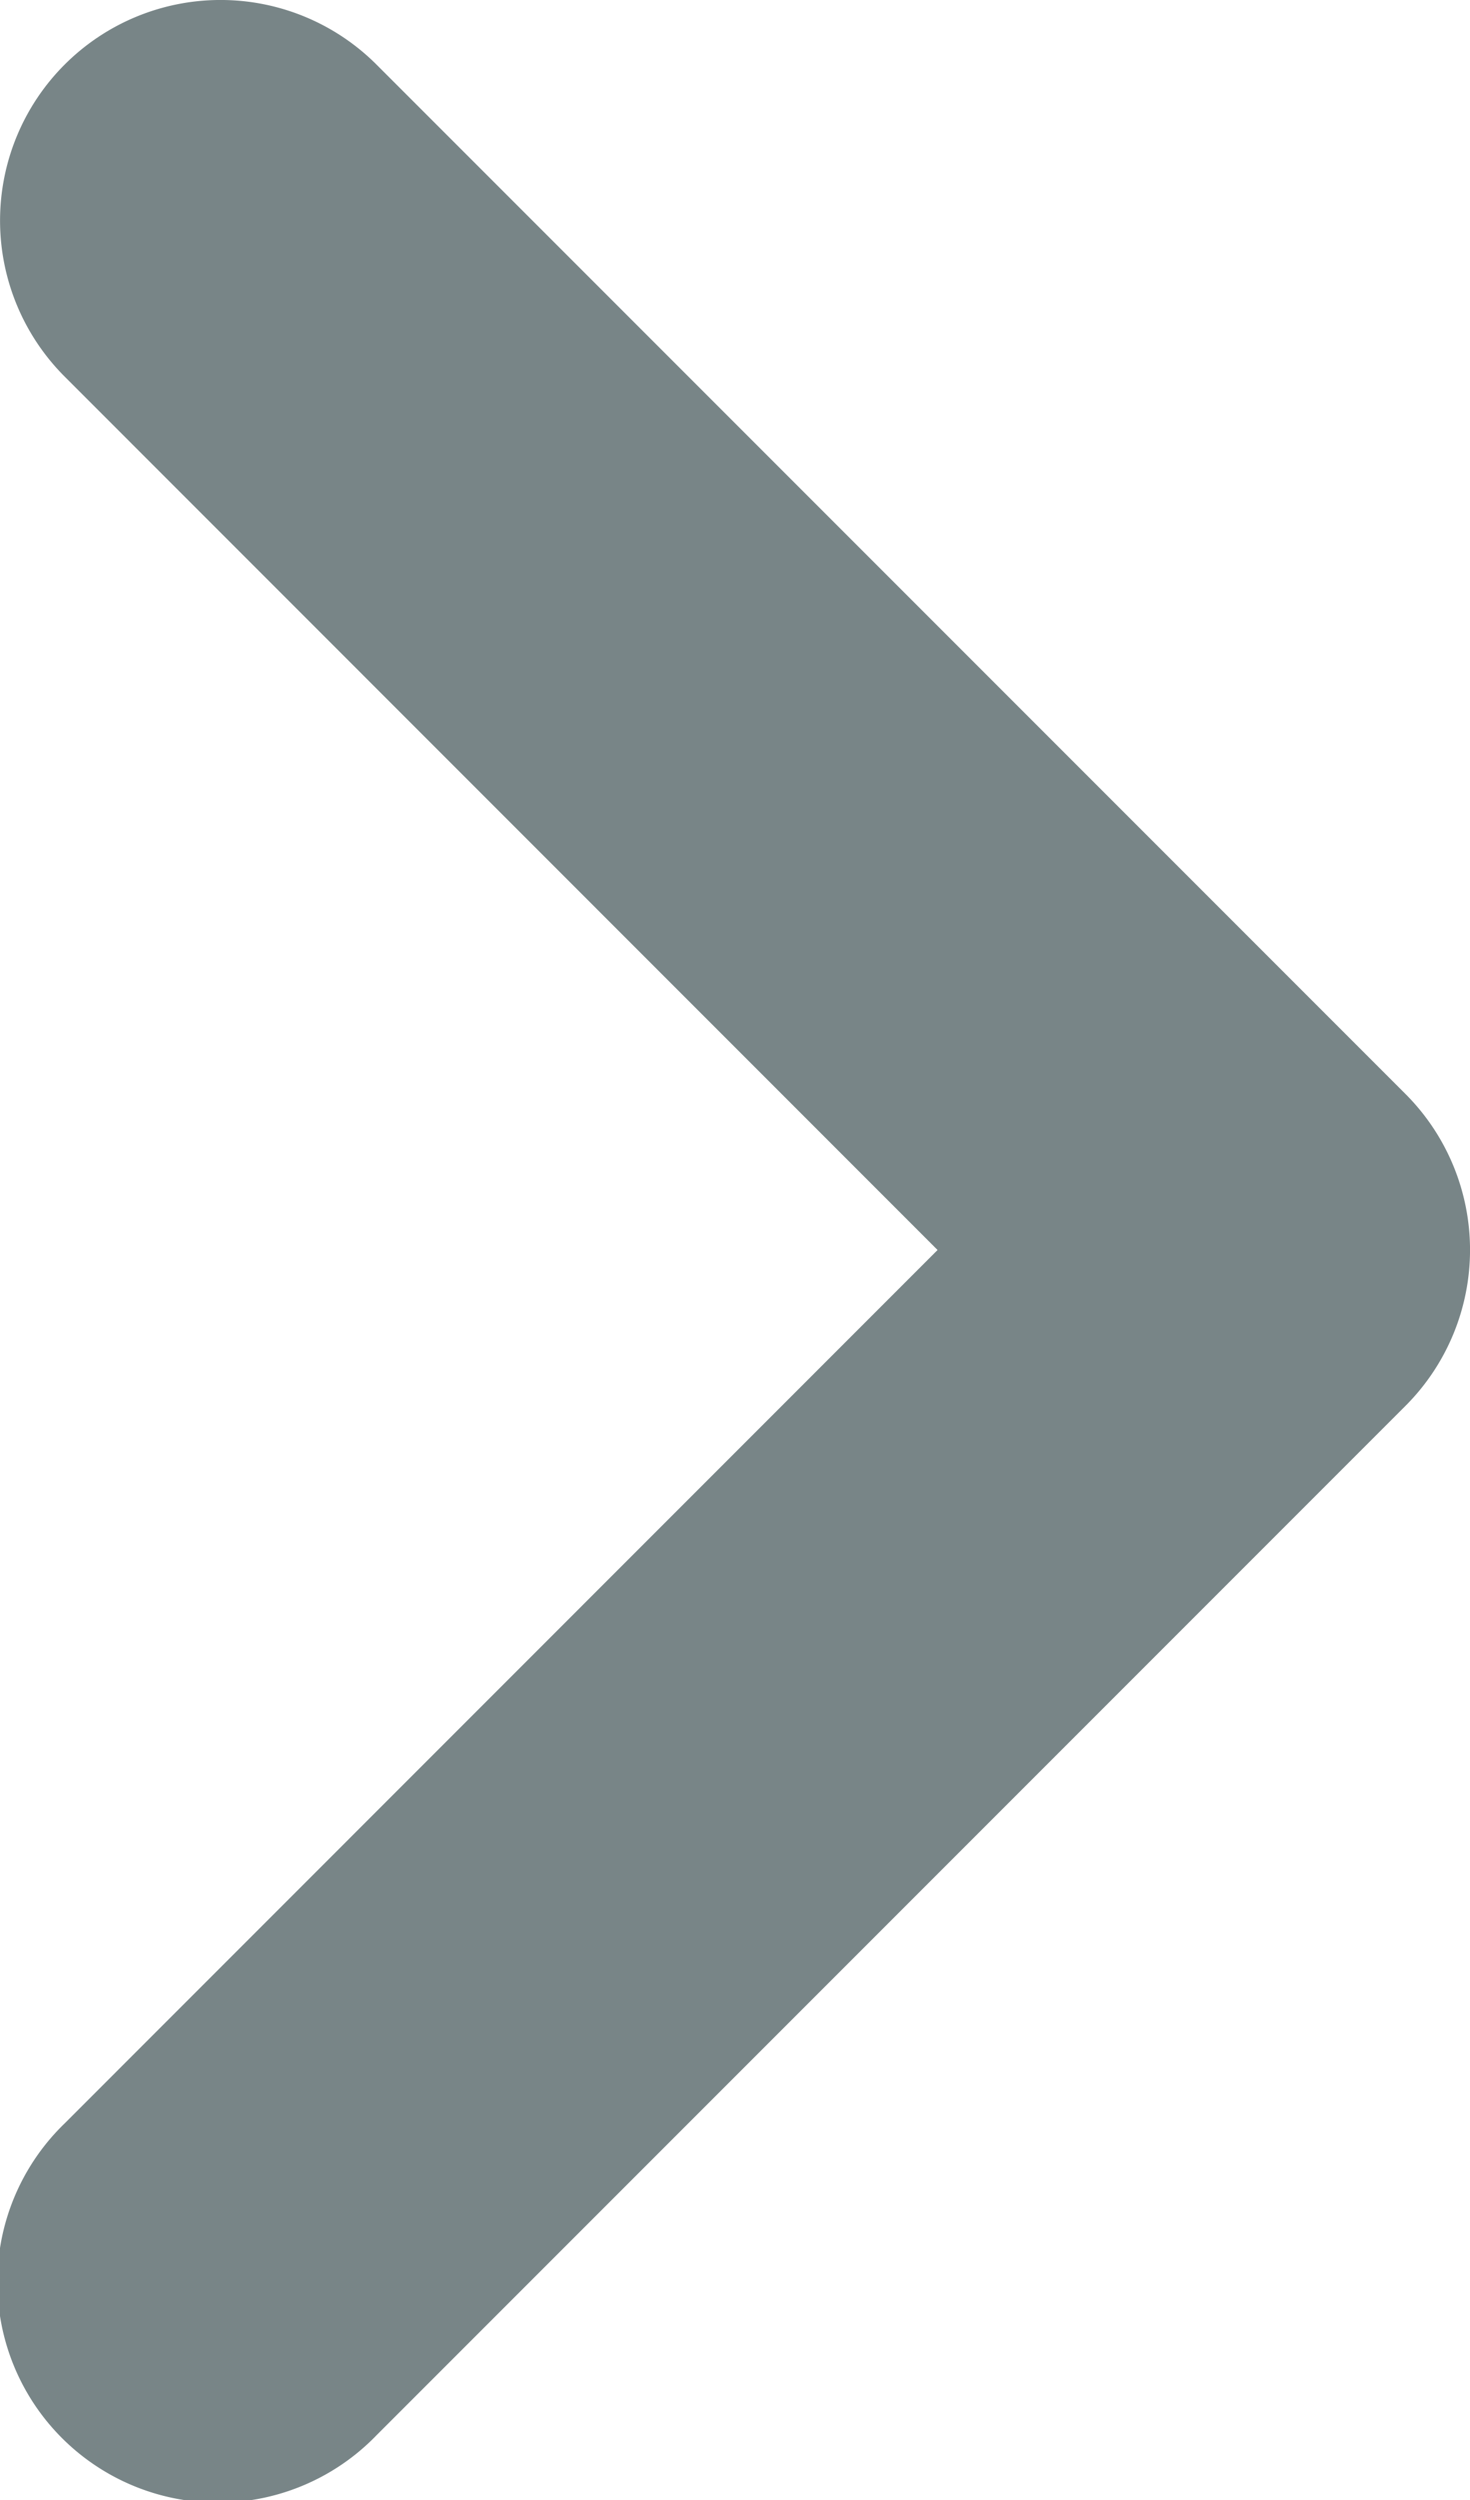 <svg xmlns="http://www.w3.org/2000/svg" width="10" height="17.001" viewBox="0 0 10 17.001"><path d="M9.561,7.439l-7-7A1.5,1.5,0,0,0,.44,2.561L6.378,8.5.44,14.439a1.5,1.5,0,1,0,2.121,2.121l7-7A1.5,1.5,0,0,0,9.561,7.439Z" fill="#788587"/></svg>